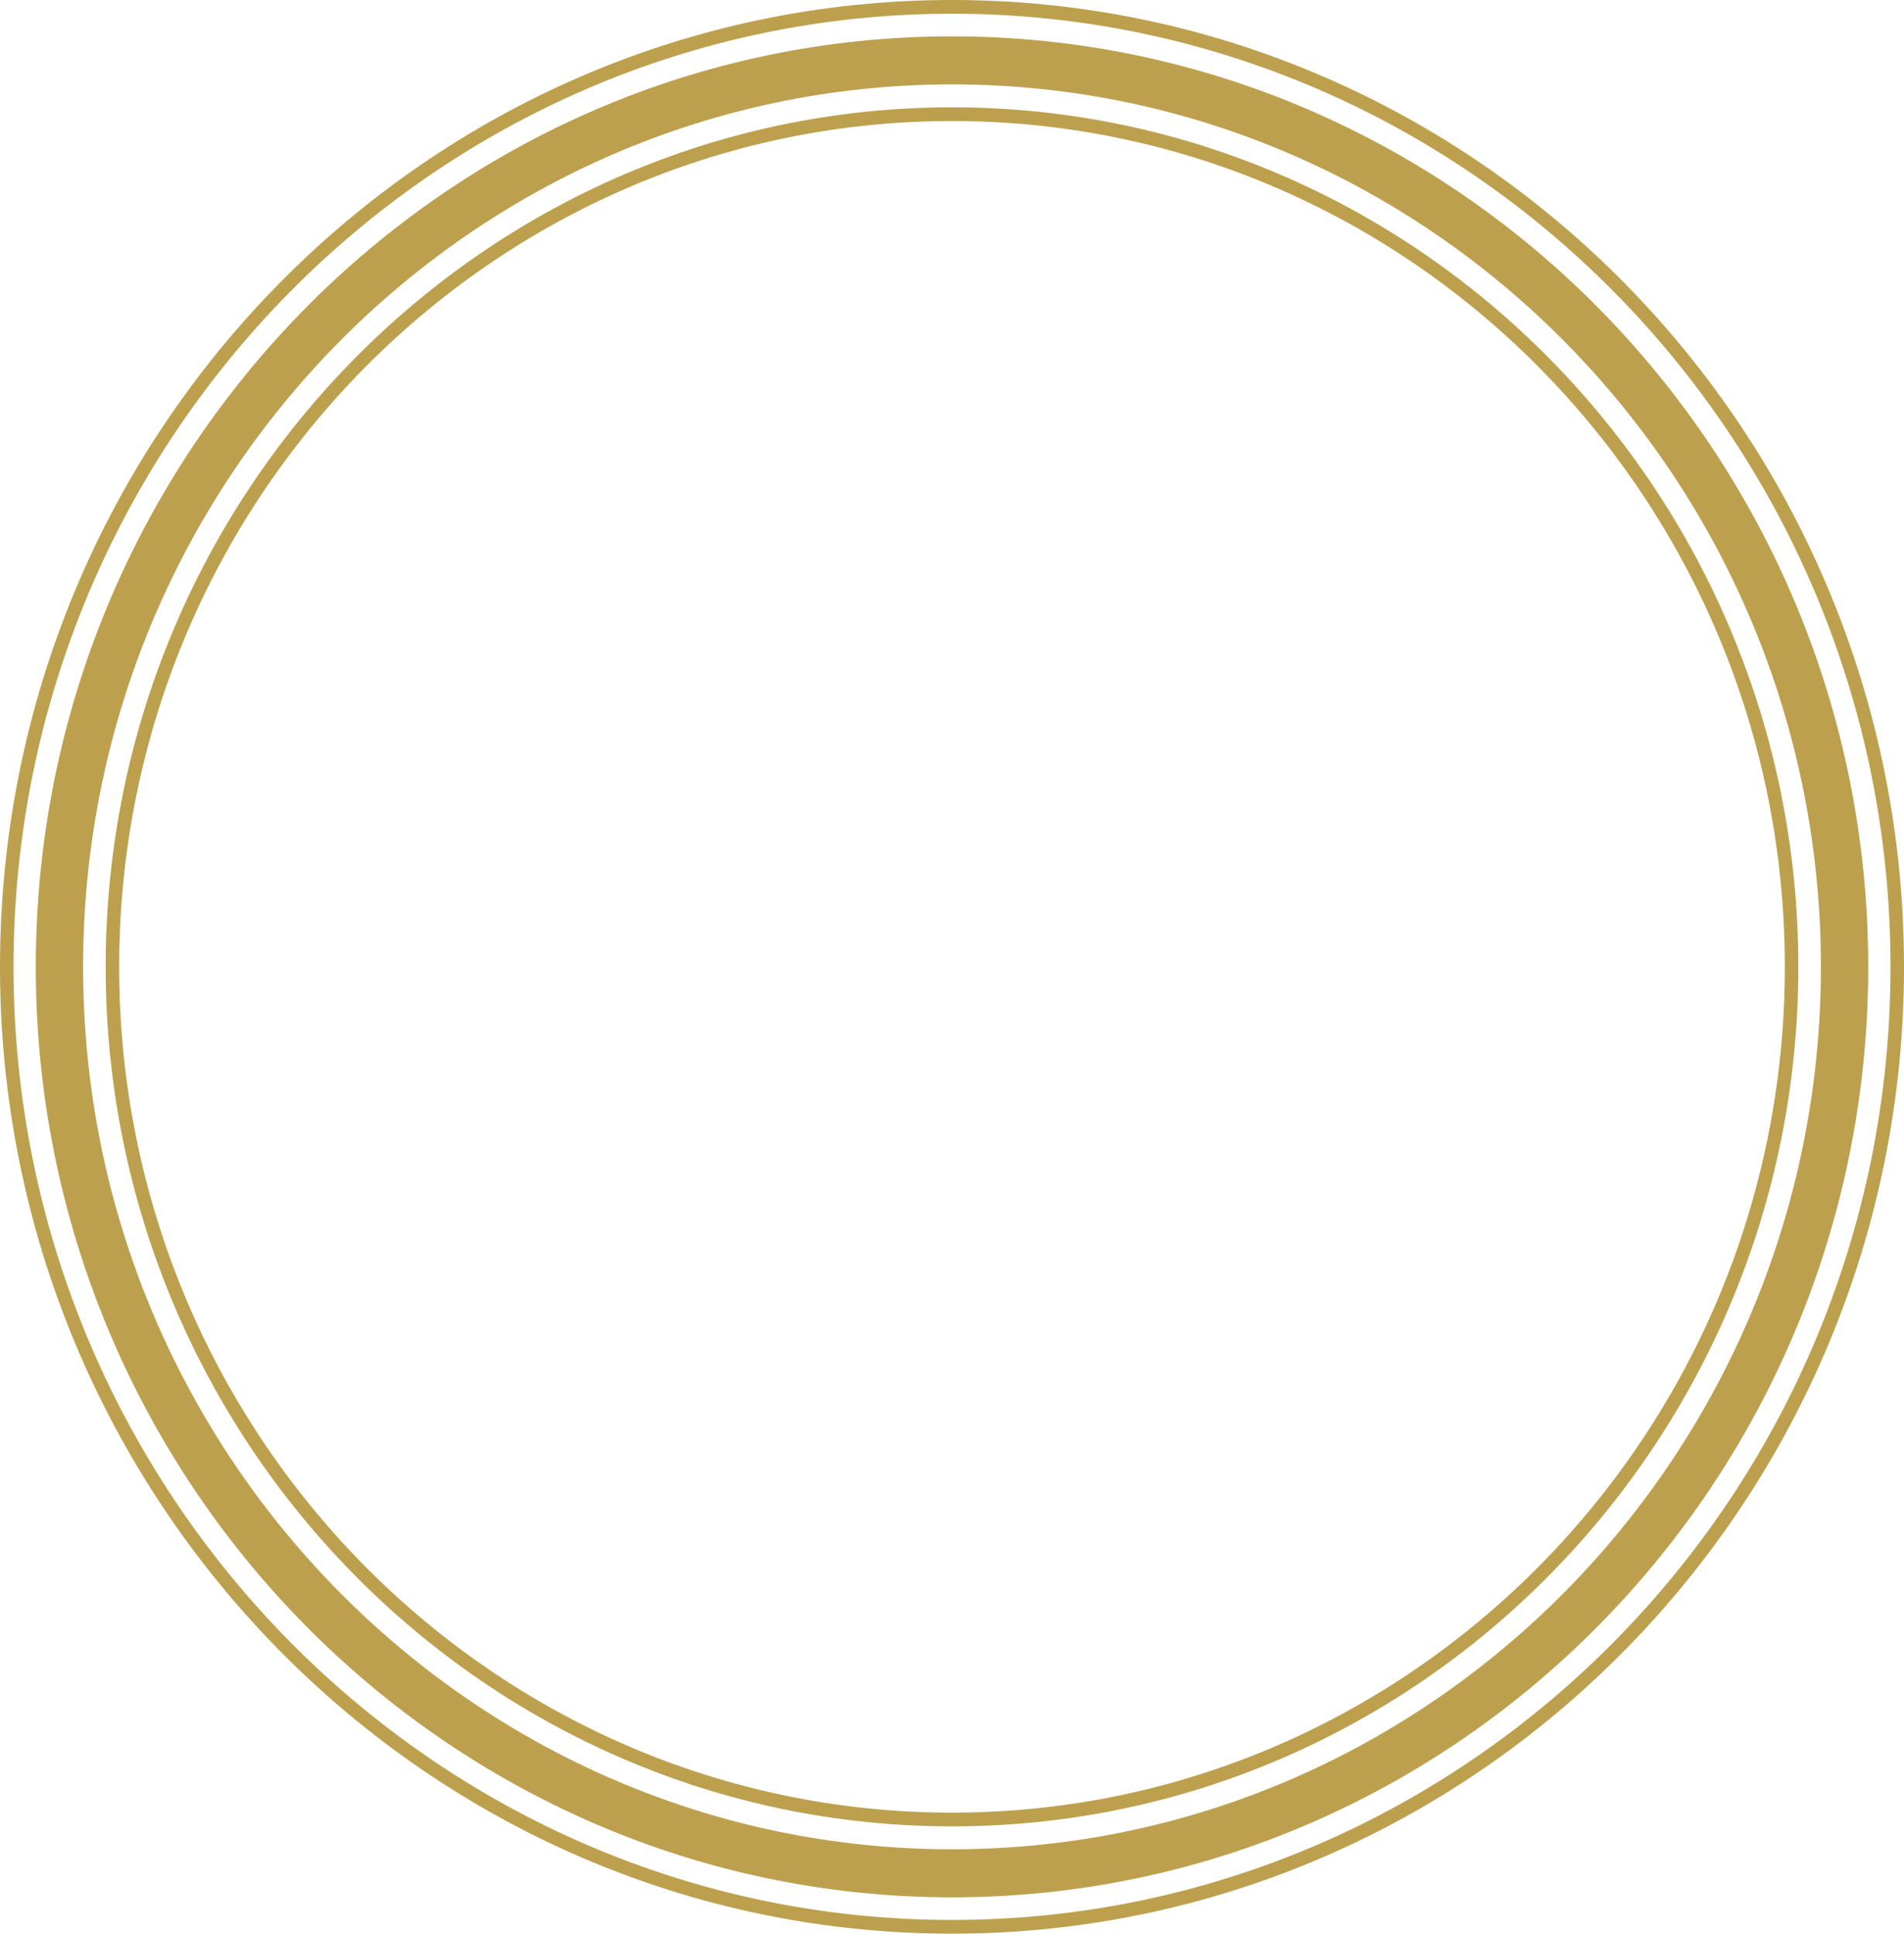 <?xml version="1.0" encoding="UTF-8"?><svg id="Layer_2" xmlns="http://www.w3.org/2000/svg" viewBox="0 0 3333.01 3384.43"><defs><style>.cls-1{fill:#bda04e;stroke-width:0px;}</style></defs><g id="Layer_1-2"><path class="cls-1" d="M1666.51,3196.61c-816.93,0-1481.54-674.88-1481.54-1504.4S849.58,187.82,1666.51,187.82s1481.54,674.86,1481.54,1504.39-664.62,1504.4-1481.54,1504.4ZM1666.51,211.83c-803.89,0-1457.9,664.1-1457.9,1480.38s654.01,1480.38,1457.9,1480.38,1457.89-664.1,1457.89-1480.38S2470.38,211.83,1666.51,211.83Z"/><path class="cls-1" d="M1666.51,3320.82c-884.38,0-1603.86-730.6-1603.86-1628.61S782.13,63.61,1666.51,63.61s1603.87,730.58,1603.87,1628.6-719.49,1628.61-1603.87,1628.61ZM1666.51,147.71c-838.71,0-1521.05,692.86-1521.05,1544.5s682.34,1544.52,1521.05,1544.52,1521.05-692.86,1521.05-1544.52S2505.21,147.71,1666.51,147.71Z"/><path class="cls-1" d="M1666.51,3384.43C747.59,3384.43,0,2625.29,0,1692.21S747.59,0,1666.51,0s1666.51,759.13,1666.51,1692.21-747.59,1692.22-1666.51,1692.22ZM1666.51,24.01C760.63,24.01,23.65,772.36,23.65,1692.21s736.98,1668.19,1642.86,1668.19,1642.86-748.34,1642.86-1668.19S2572.38,24.01,1666.51,24.01Z"/></g></svg>